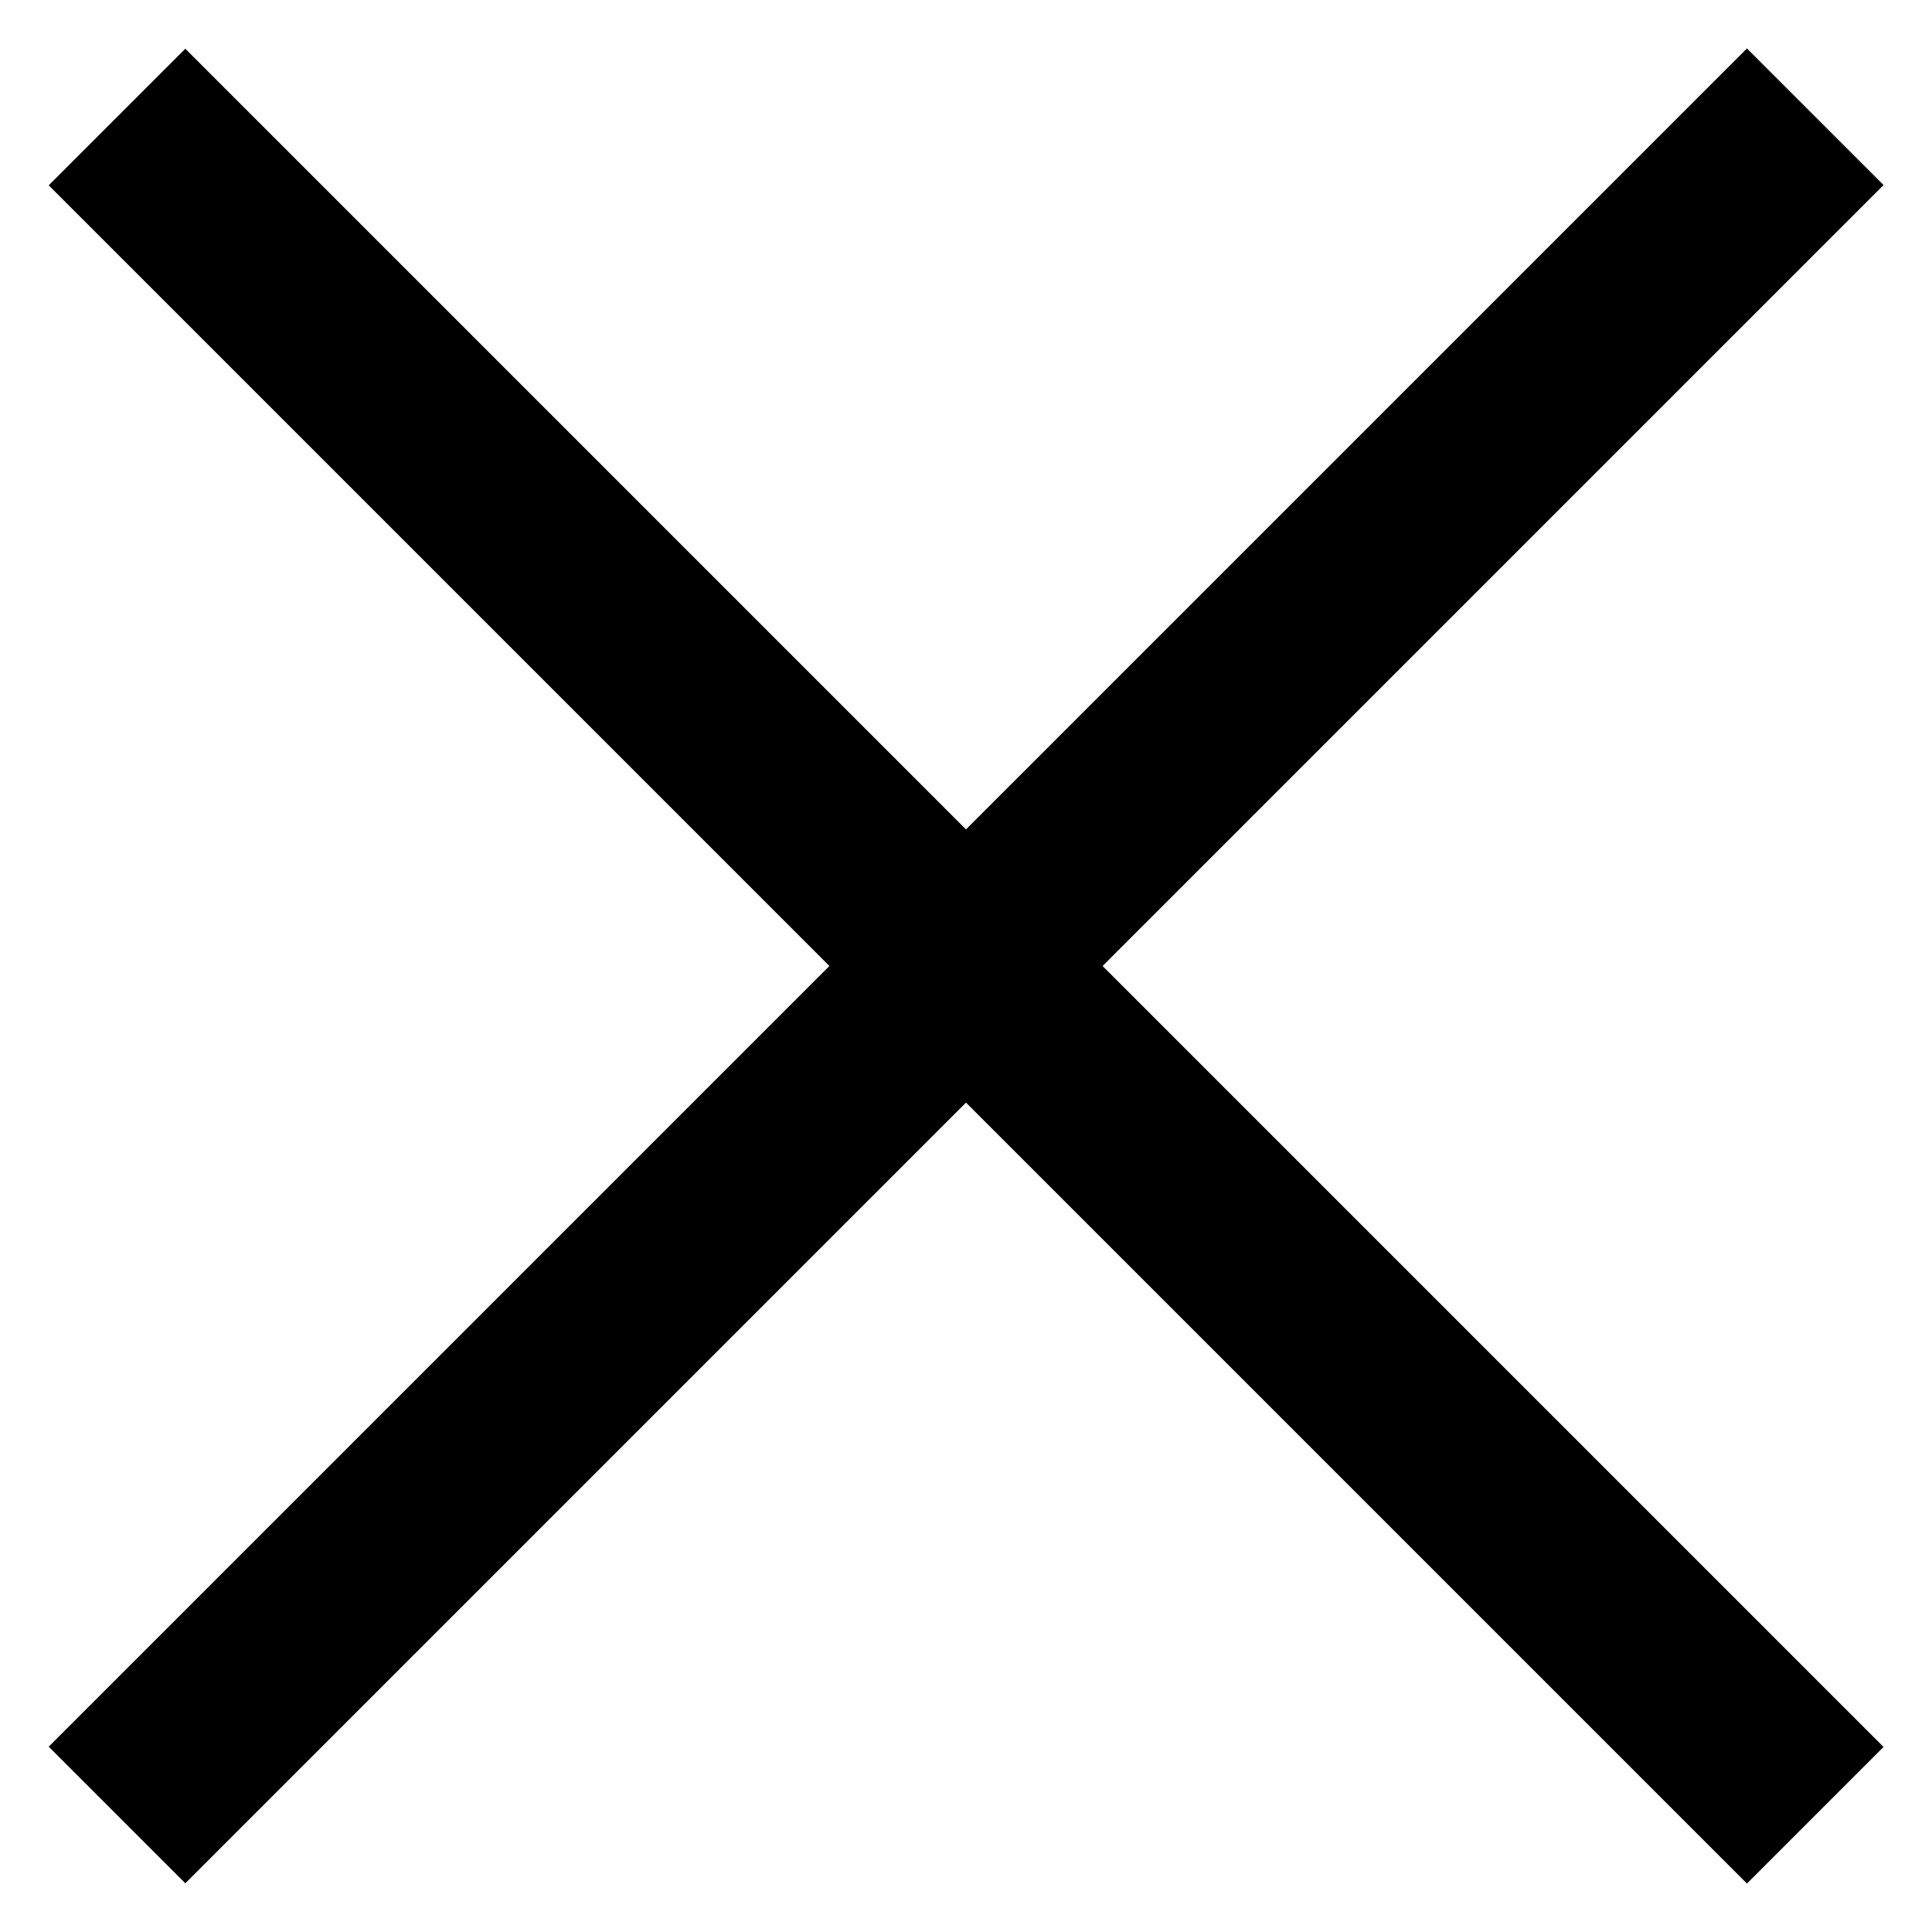 <svg width="14" height="14" viewBox="0 0 14 14" fill="none" xmlns="http://www.w3.org/2000/svg">
<g id="Frame 2">
<path id="Vector" d="M0.848 13.152L13.154 0.846" stroke="black" stroke-width="1.4"/>
<path id="Vector_2" d="M0.848 0.848L13.154 13.154" stroke="black" stroke-width="1.4"/>
</g>
</svg>
